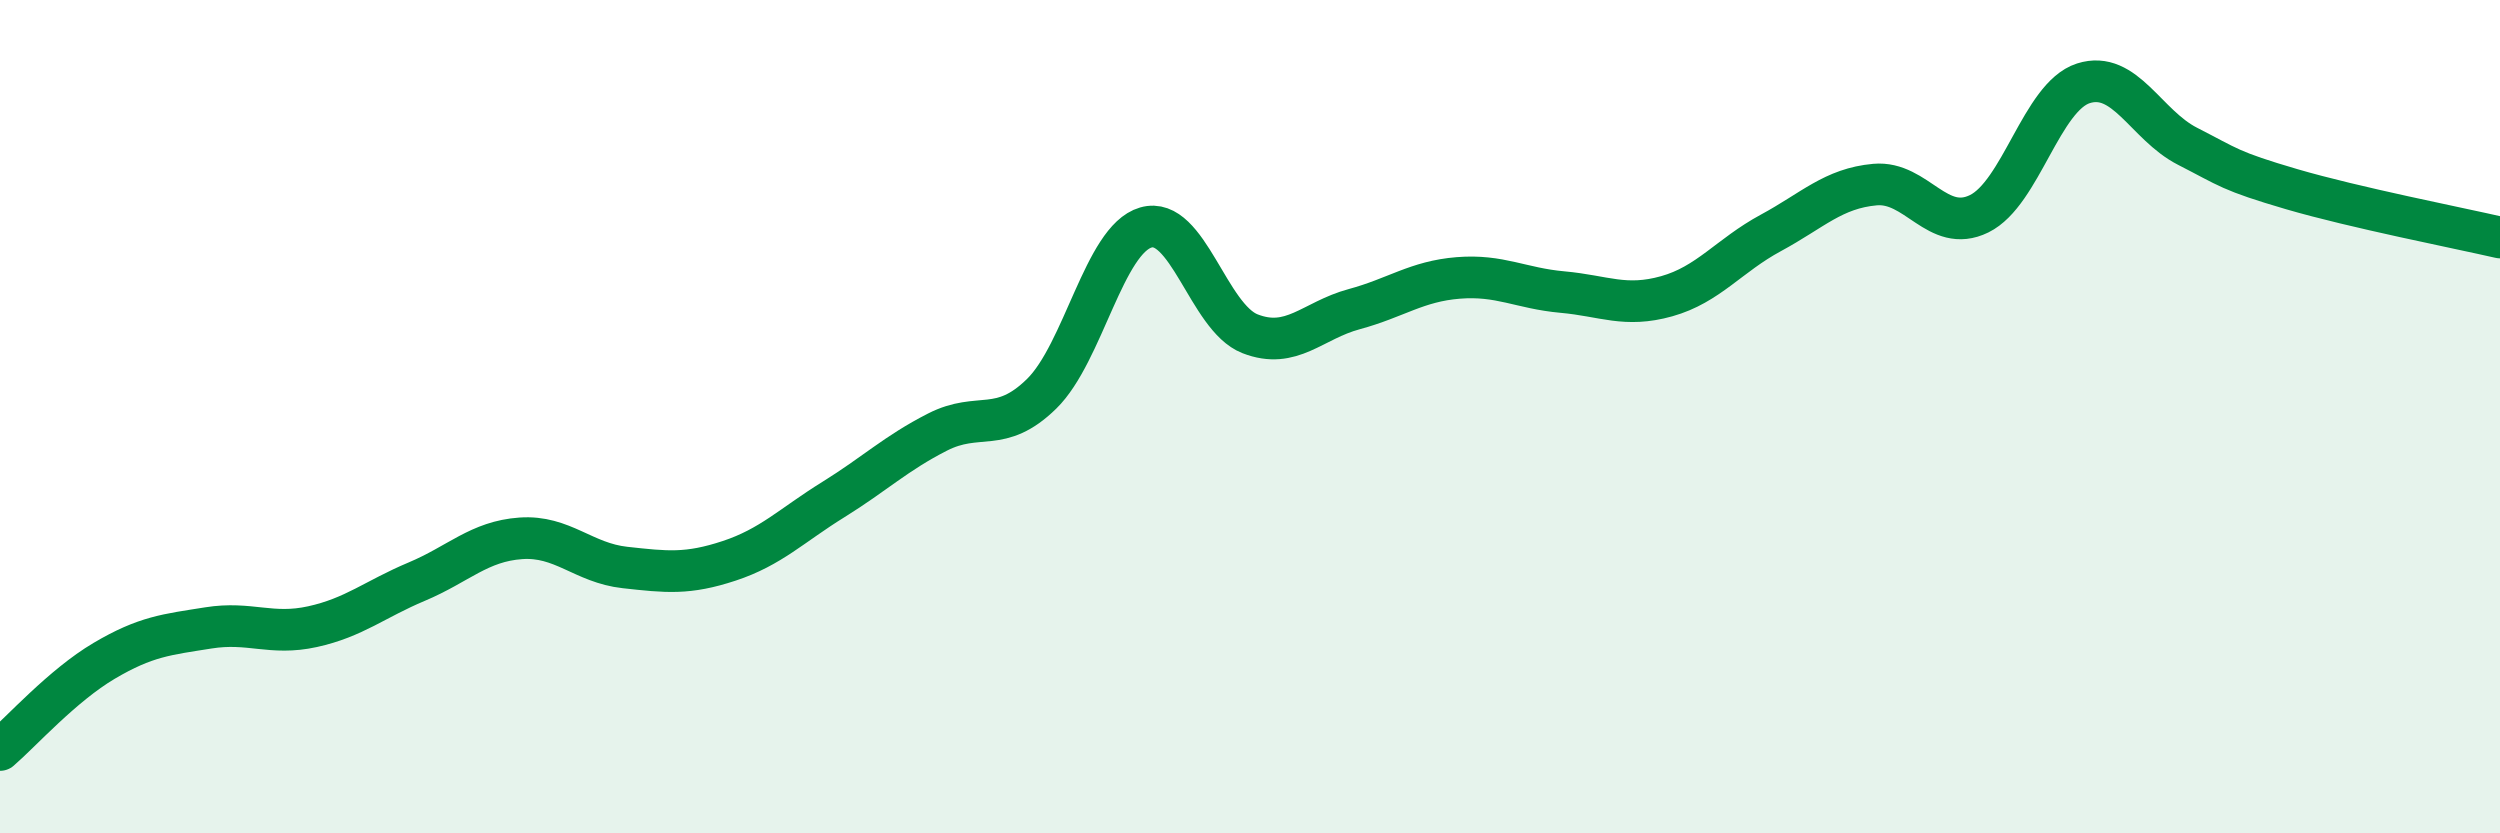 
    <svg width="60" height="20" viewBox="0 0 60 20" xmlns="http://www.w3.org/2000/svg">
      <path
        d="M 0,18 C 0.5,17.57 1.5,16.45 2.5,15.86 C 3.5,15.27 4,15.23 5,15.07 C 6,14.91 6.5,15.26 7.5,15.04 C 8.5,14.82 9,14.38 10,13.96 C 11,13.54 11.5,12.99 12.5,12.92 C 13.5,12.85 14,13.51 15,13.62 C 16,13.73 16.5,13.79 17.5,13.46 C 18.5,13.13 19,12.61 20,11.99 C 21,11.37 21.5,10.88 22.5,10.37 C 23.5,9.86 24,10.43 25,9.45 C 26,8.47 26.5,5.75 27.5,5.46 C 28.5,5.17 29,7.62 30,8.01 C 31,8.4 31.5,7.69 32.5,7.42 C 33.5,7.15 34,6.75 35,6.67 C 36,6.59 36.5,6.92 37.5,7.01 C 38.5,7.1 39,7.39 40,7.11 C 41,6.83 41.5,6.13 42.5,5.59 C 43.5,5.05 44,4.52 45,4.43 C 46,4.34 46.5,5.62 47.5,5.13 C 48.5,4.64 49,2.32 50,2 C 51,1.68 51.5,3 52.5,3.51 C 53.5,4.02 53.5,4.1 55,4.54 C 56.5,4.98 59,5.47 60,5.7L60 20L0 20Z"
        fill="#008740"
        opacity="0.1"
        stroke-linecap="round"
        stroke-linejoin="round"
      />
      <path
        d="M 0,18 C 0.5,17.57 1.5,16.45 2.5,15.86 C 3.5,15.27 4,15.23 5,15.07 C 6,14.91 6.5,15.26 7.5,15.04 C 8.5,14.82 9,14.38 10,13.96 C 11,13.54 11.5,12.99 12.5,12.92 C 13.5,12.85 14,13.51 15,13.62 C 16,13.73 16.5,13.79 17.5,13.46 C 18.5,13.13 19,12.61 20,11.99 C 21,11.37 21.5,10.88 22.5,10.37 C 23.5,9.86 24,10.43 25,9.45 C 26,8.47 26.5,5.75 27.5,5.46 C 28.5,5.17 29,7.62 30,8.01 C 31,8.4 31.5,7.69 32.5,7.42 C 33.5,7.15 34,6.75 35,6.67 C 36,6.59 36.5,6.92 37.5,7.01 C 38.5,7.1 39,7.39 40,7.11 C 41,6.83 41.5,6.13 42.5,5.59 C 43.5,5.05 44,4.52 45,4.43 C 46,4.34 46.5,5.62 47.5,5.13 C 48.5,4.64 49,2.32 50,2 C 51,1.68 51.5,3 52.5,3.51 C 53.5,4.02 53.5,4.1 55,4.54 C 56.5,4.98 59,5.47 60,5.7"
        stroke="#008740"
        stroke-width="1"
        fill="none"
        stroke-linecap="round"
        stroke-linejoin="round"
      />
    </svg>
  